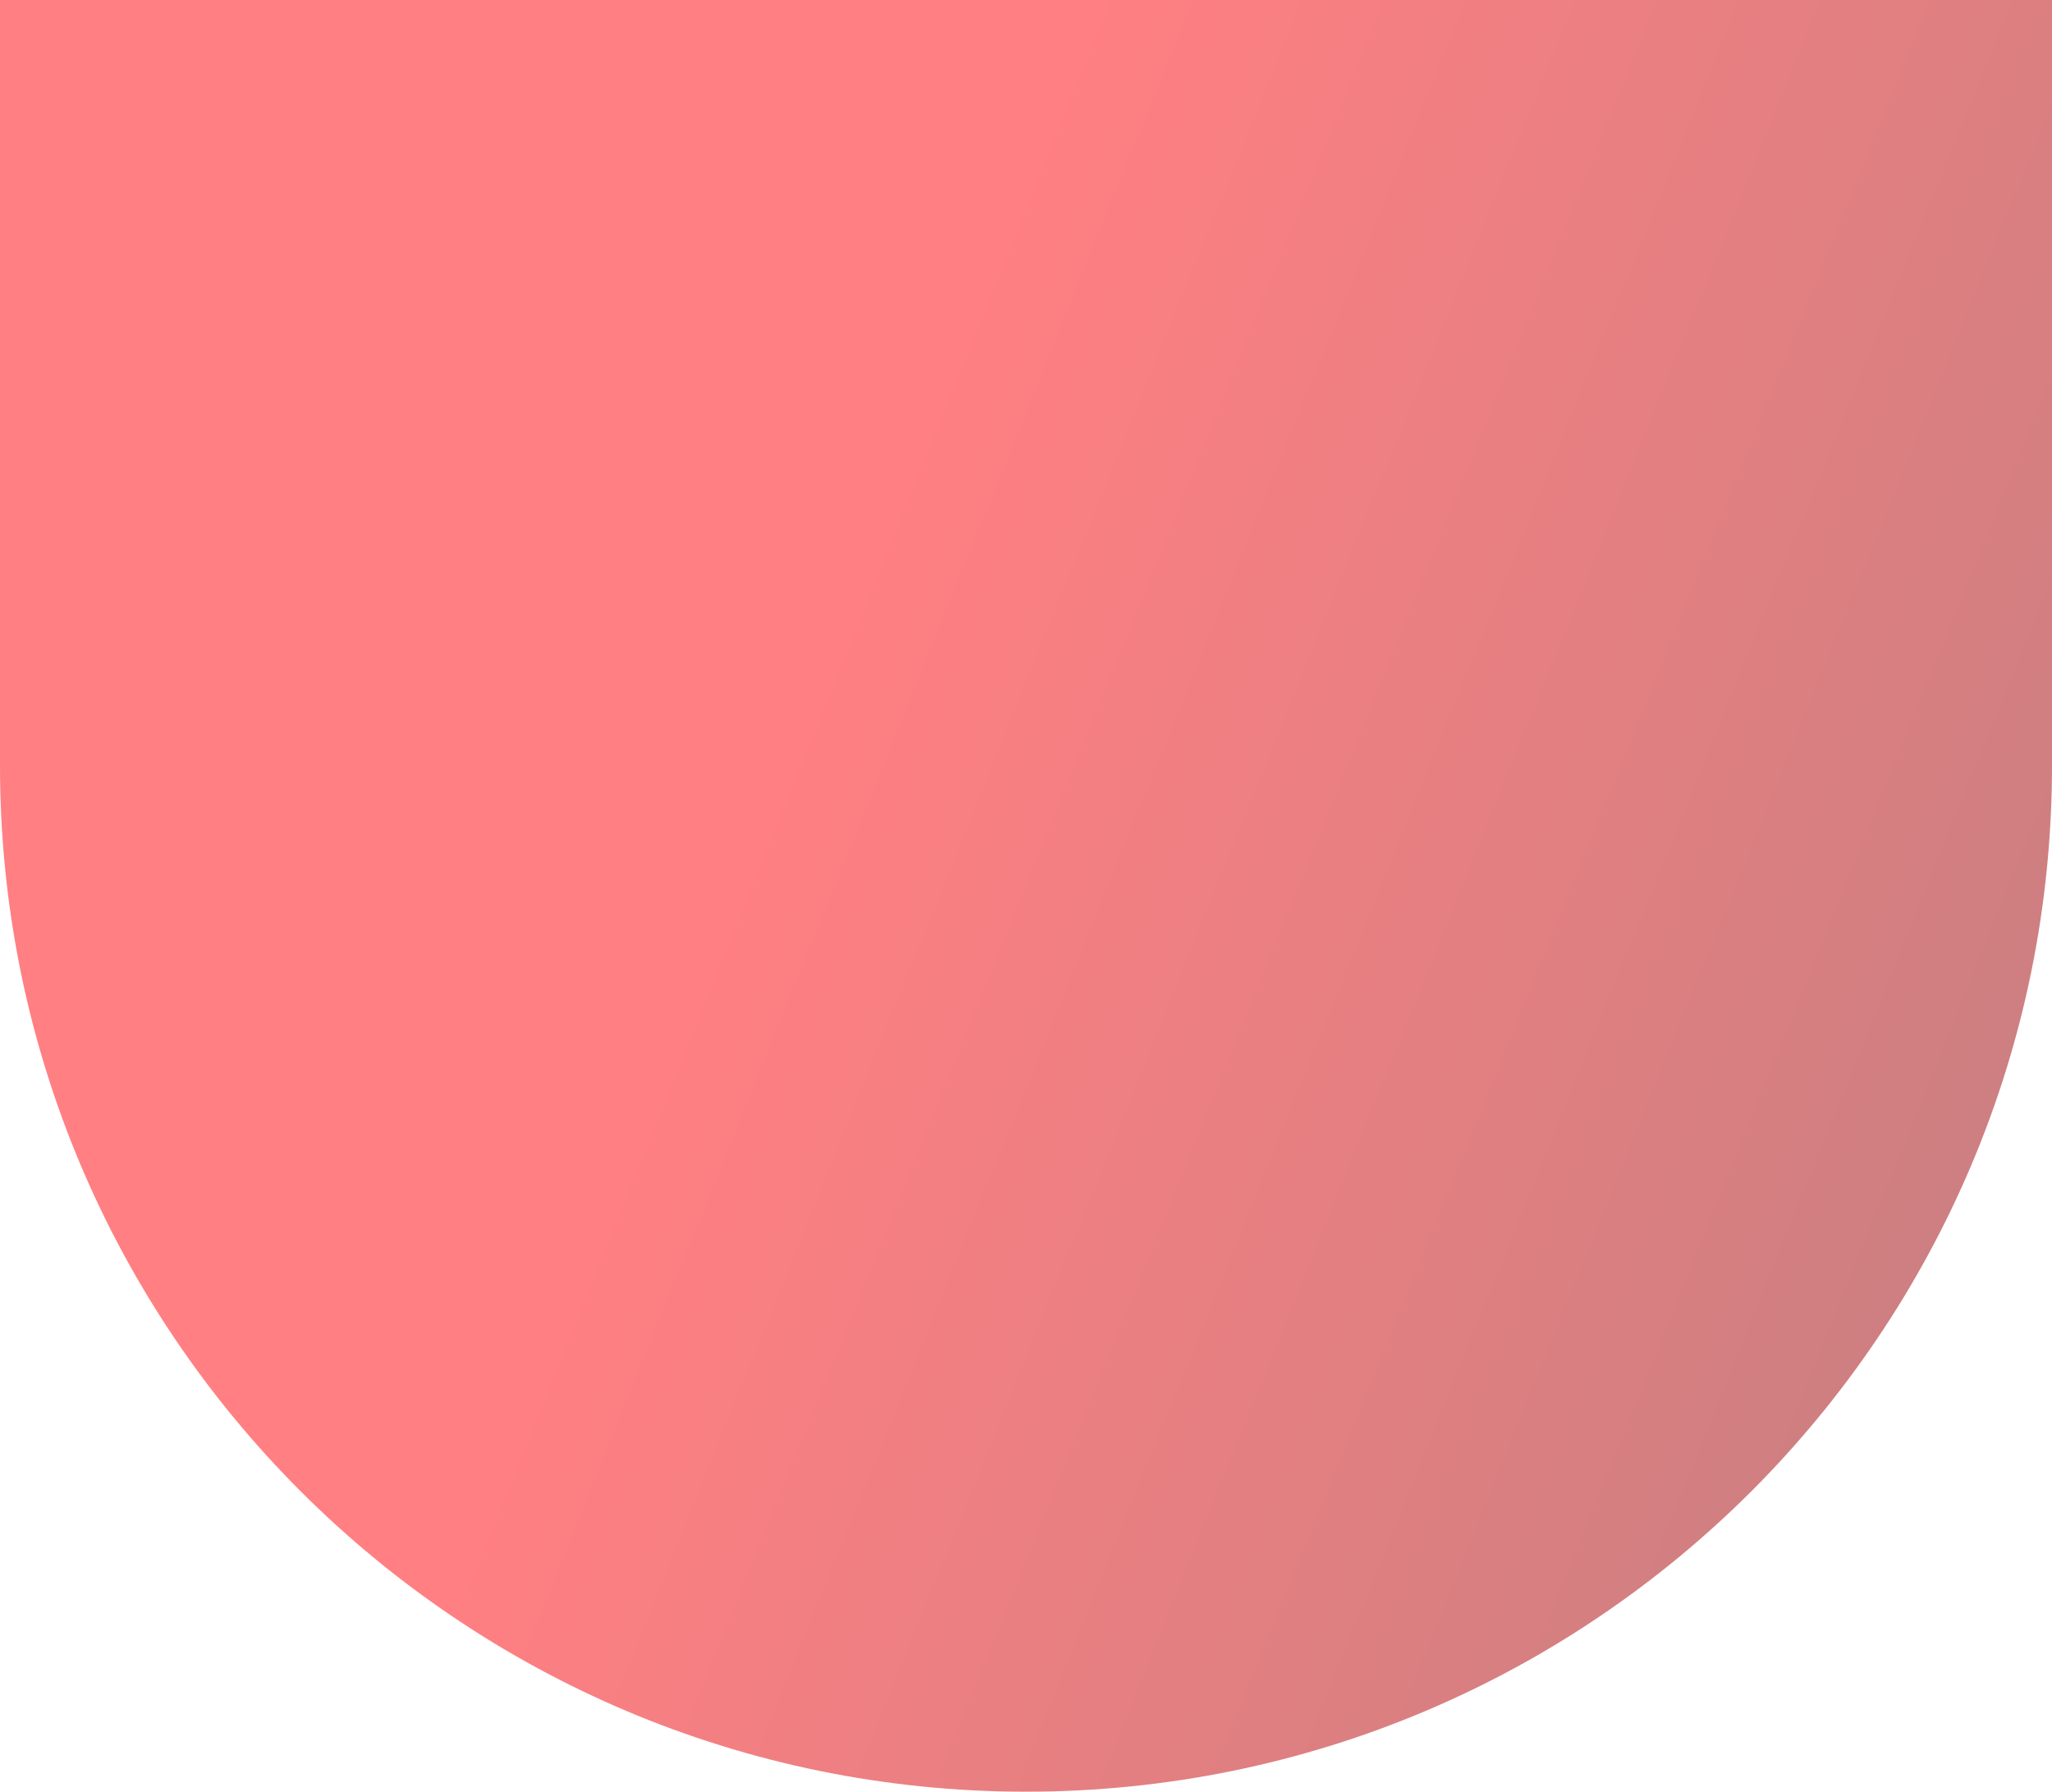 <?xml version="1.0" encoding="utf-8"?>
<svg xmlns="http://www.w3.org/2000/svg" width="512" height="447" viewBox="0 0 512 447" fill="none">
<path d="M0 0H512V191C512 332.385 397.385 447 256 447V447C114.615 447 0 332.385 0 191V0Z" fill="url(#paint0_linear_20898_16272)" fill-opacity="0.5"/>
<defs>
<linearGradient id="paint0_linear_20898_16272" x1="0" y1="0" x2="595.398" y2="240.742" gradientUnits="userSpaceOnUse">
<stop offset="0.4" stop-color="#FF0006"/>
<stop offset="1" stop-color="#850003"/>
</linearGradient>
</defs>
</svg>